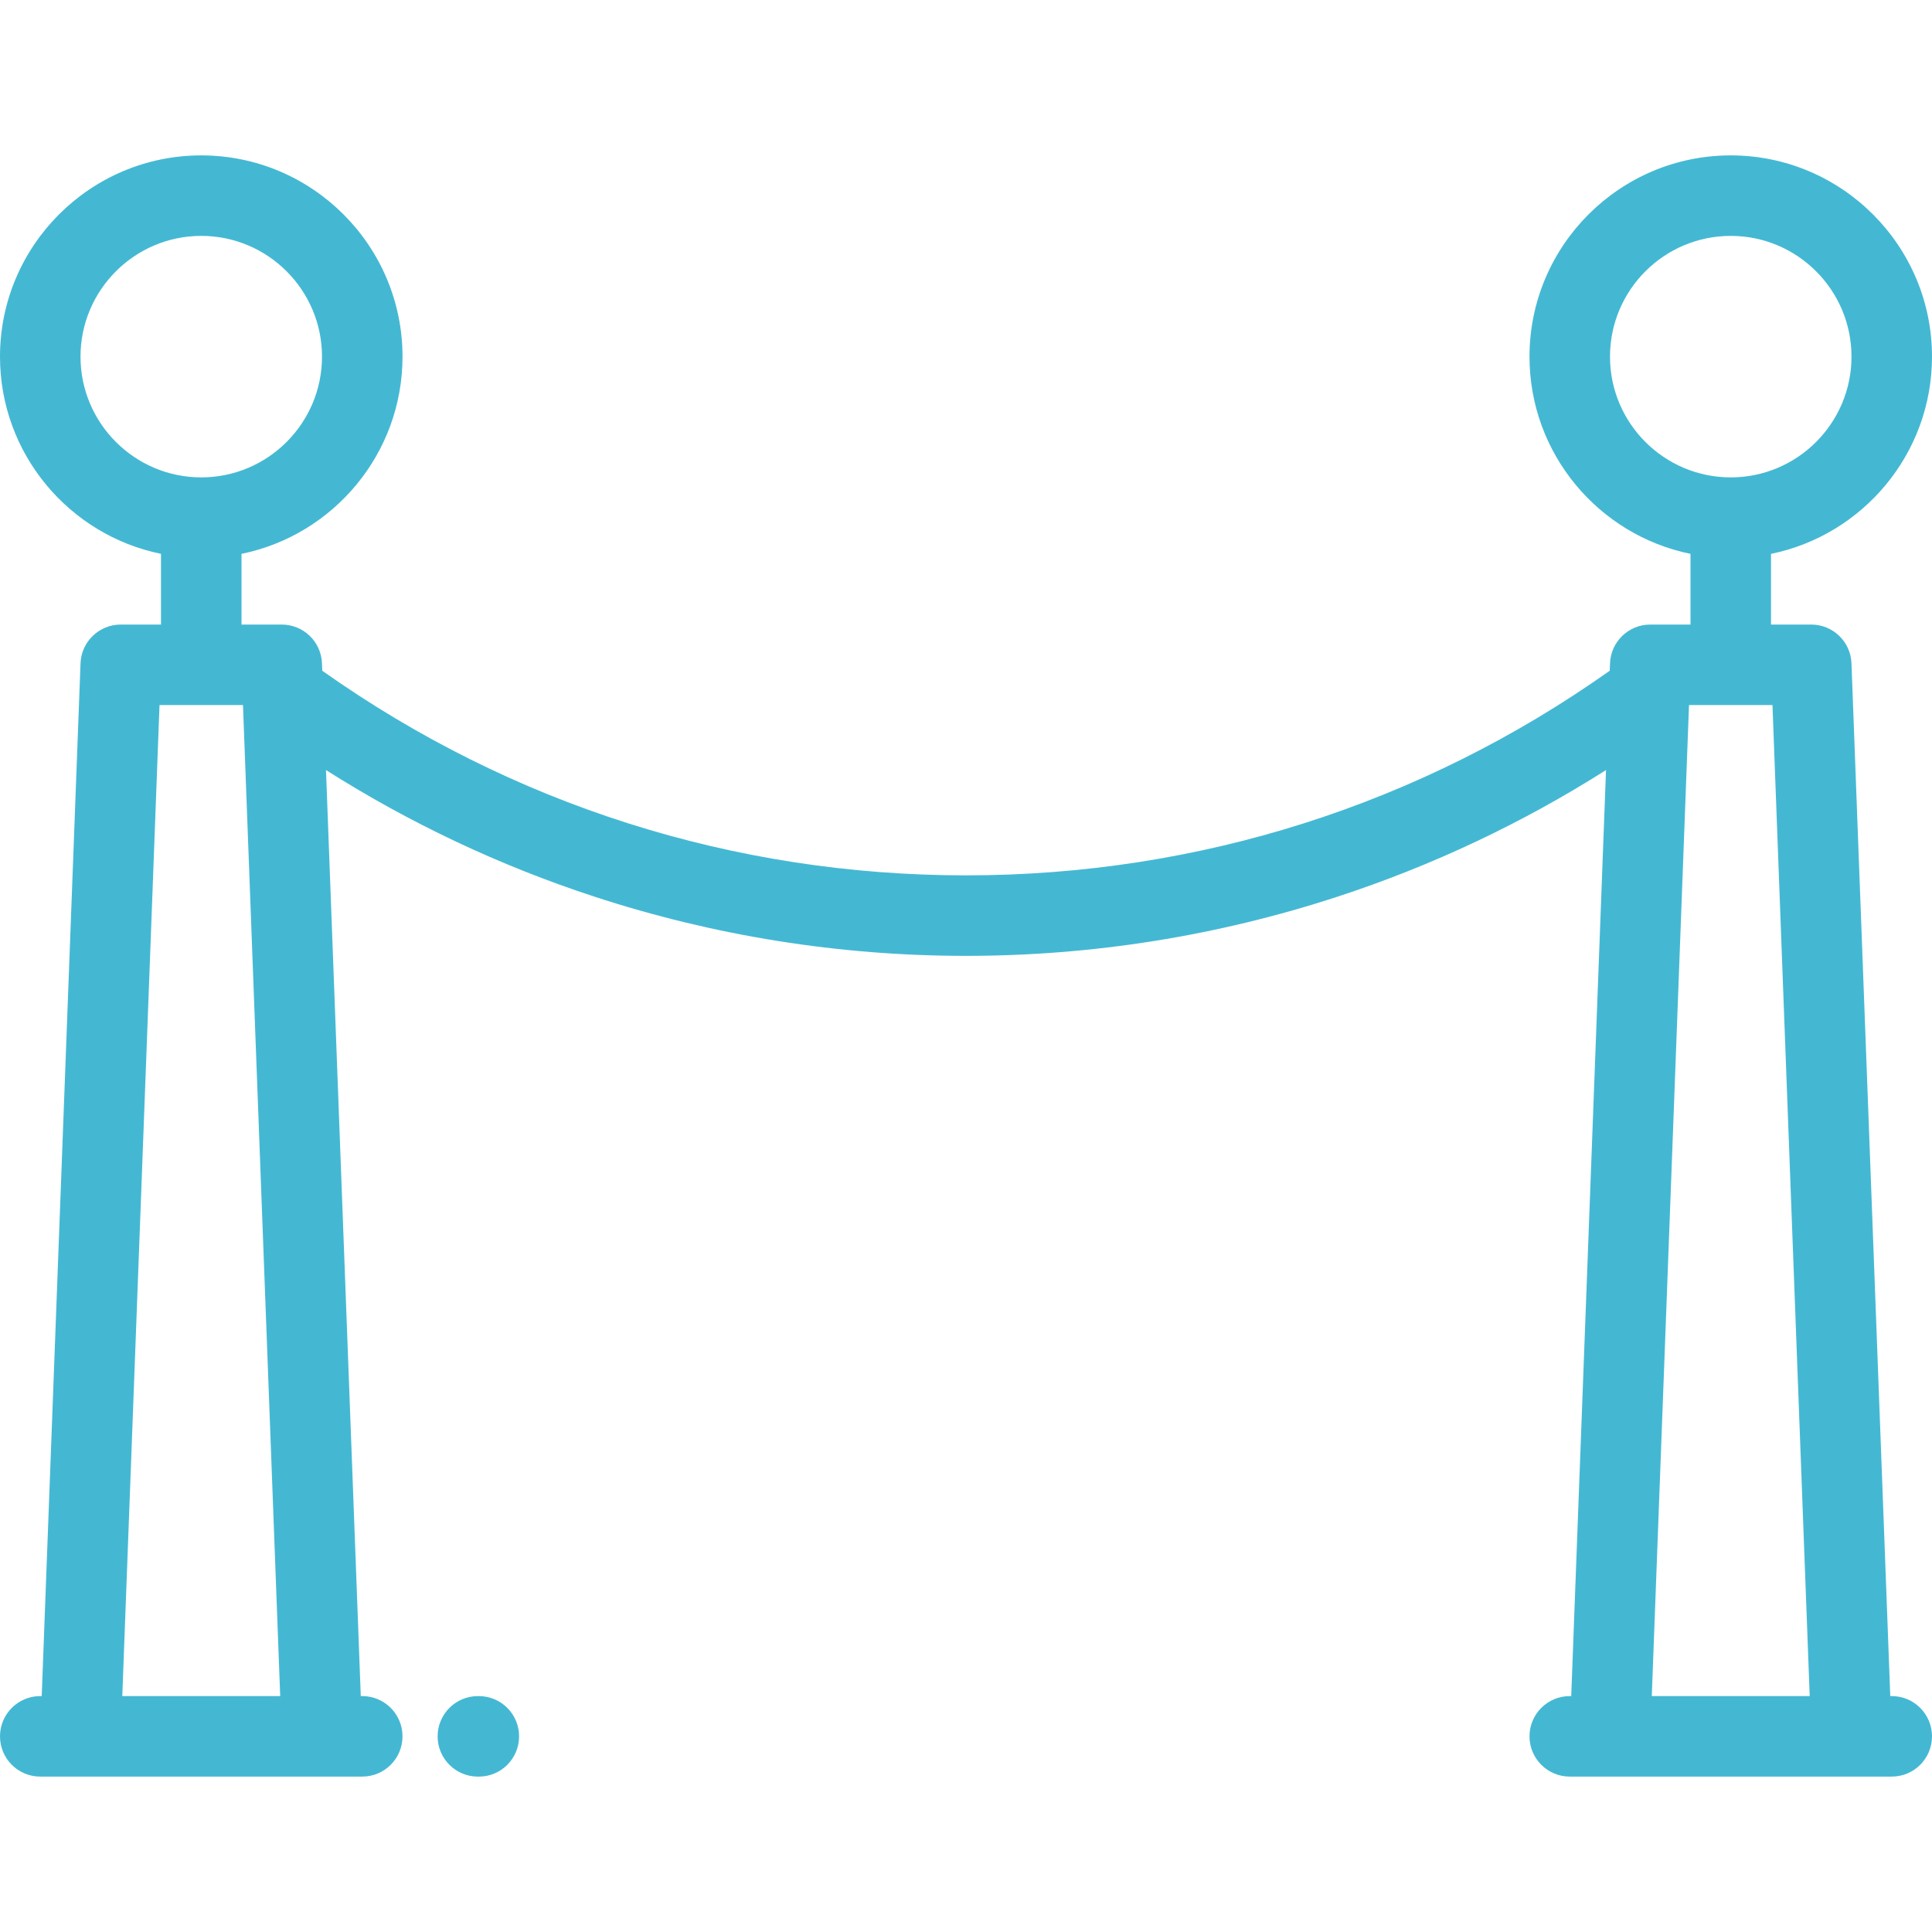 <?xml version="1.0" encoding="iso-8859-1"?>
<!-- Generator: Adobe Illustrator 19.0.0, SVG Export Plug-In . SVG Version: 6.00 Build 0)  -->
<svg xmlns="http://www.w3.org/2000/svg" xmlns:xlink="http://www.w3.org/1999/xlink" version="1.1" id="Layer_1" x="0px" y="0px" viewBox="0 0 512 512" style="enable-background:new 0 0 512 512;" xml:space="preserve" width="512px" height="512px">
<g>
	<g>
		<g>
			<path d="M501.33,449.482h-0.389l-10.282-273.7c-0.216-5.732-4.924-10.267-10.66-10.267h-10.666v-18.738     C493.647,141.821,512,120.272,512,94.516c0-29.409-23.925-53.336-53.333-53.336c-29.409,0-53.335,23.927-53.335,53.336     c0,25.756,18.351,47.303,42.666,52.26v18.74h-10.665c-5.736,0-10.445,4.535-10.66,10.267l-0.074,1.967     c-50.149,35.492-109.019,54.229-170.599,54.229c-61.582,0-120.451-18.736-170.598-54.228l-0.074-1.968     c-0.216-5.732-4.924-10.267-10.66-10.267H64.002v-18.739c24.315-4.955,42.669-26.503,42.669-52.26     c0-29.409-23.926-53.336-53.334-53.336C23.927,41.178,0,65.105,0,94.514c0,25.756,18.351,47.303,42.666,52.26v18.74H32     c-5.736,0-10.445,4.535-10.66,10.267l-10.284,273.7h-0.389C4.776,449.482,0,454.258,0,460.149     c0,5.891,4.776,10.667,10.667,10.667h10.664H32h42.667h10.666c0.009,0,0.015,0,0.021,0H96c5.892,0,10.667-4.777,10.667-10.667     c0-5.891-4.776-10.667-10.667-10.667h-0.391l-9.218-245.407c22.177,14.063,45.982,25.311,71.031,33.512     c31.873,10.435,65.041,15.726,98.578,15.726c33.536,0,66.7-5.29,98.572-15.725c25.05-8.202,48.859-19.45,71.038-33.514     l-9.219,245.408h-0.391c-5.892,0-10.667,4.777-10.667,10.667c0,5.891,4.776,10.667,10.667,10.667h10.666h10.666h42.667h10.669     c0.009,0,0.015,0,0.021,0h10.643c5.892,0,10.667-4.777,10.667-10.667C511.998,454.257,507.222,449.482,501.33,449.482z      M21.335,94.514c0-17.645,14.355-32.001,32-32.001c17.644,0,31.999,14.356,31.999,32.001c0,17.644-14.355,31.998-31.999,31.998     C35.69,126.513,21.335,112.159,21.335,94.514z M32.408,449.482l9.866-262.633h22.118l9.865,262.633H32.408z M426.666,94.514     c0-17.645,14.355-32.001,32-32.001c17.644,0,31.998,14.356,31.998,32.001c0,17.644-14.354,31.998-31.998,31.998     C441.022,126.513,426.666,112.159,426.666,94.514z M437.741,449.482l9.864-262.633h22.118l9.867,262.633H437.741z" fill="#44b8d3"/>
			<path d="M126.898,449.486h-0.254c-5.891,0-10.667,4.777-10.667,10.668c0,5.892,4.777,10.667,10.667,10.667h0.254     c5.891,0,10.667-4.776,10.667-10.667S132.789,449.486,126.898,449.486z" fill="#44b8d3"/>
		</g>
	</g>
</g>
<g>
</g>
<g>
</g>
<g>
</g>
<g>
</g>
<g>
</g>
<g>
</g>
<g>
</g>
<g>
</g>
<g>
</g>
<g>
</g>
<g>
</g>
<g>
</g>
<g>
</g>
<g>
</g>
<g>
</g>
</svg>
